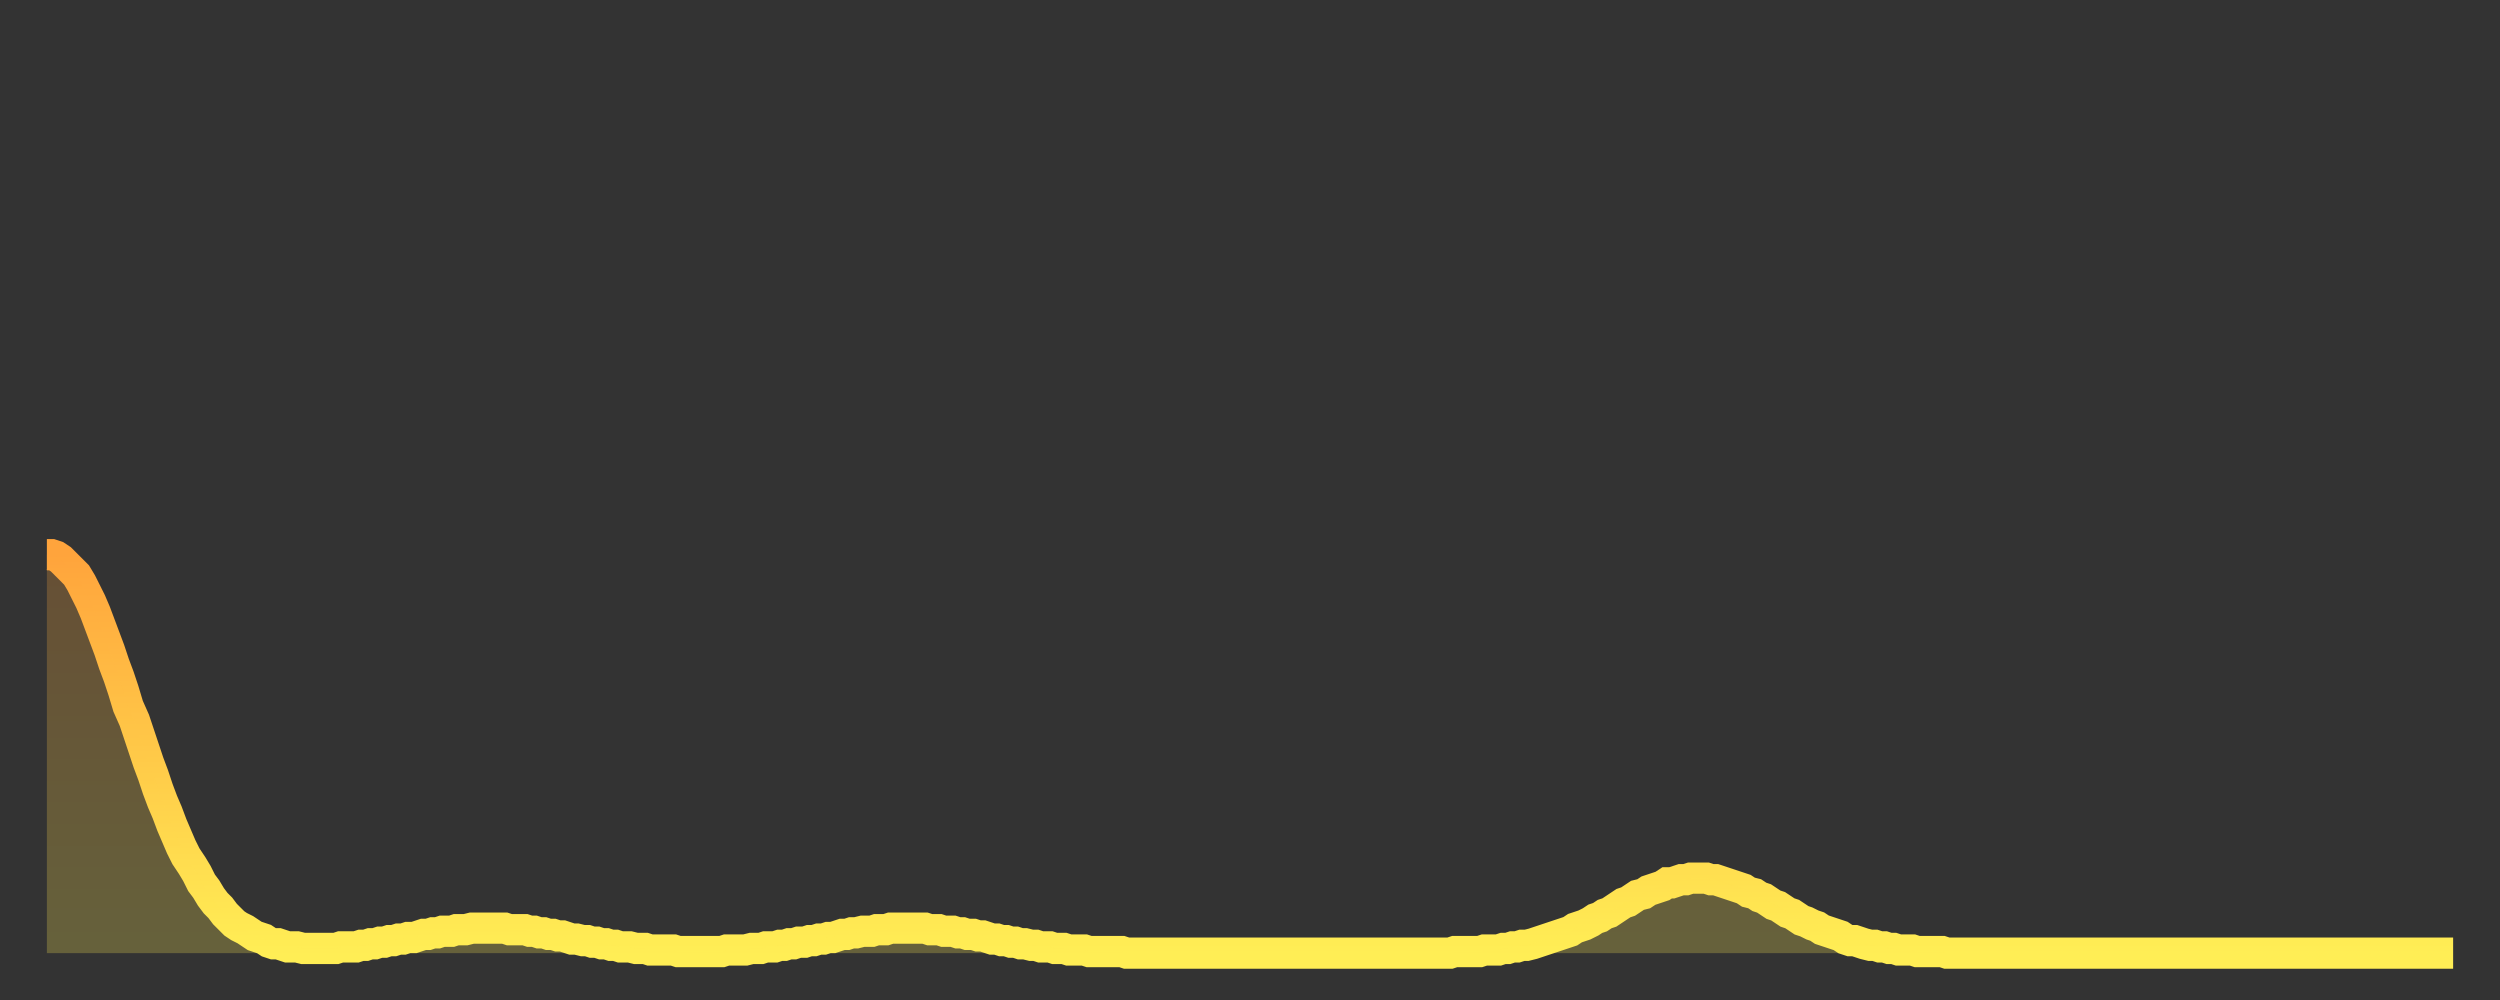 <?xml version="1.0" encoding="utf-8" ?>
<svg baseProfile="full" height="64" version="1.1" width="160" xmlns="http://www.w3.org/2000/svg" xmlns:ev="http://www.w3.org/2001/xml-events" xmlns:xlink="http://www.w3.org/1999/xlink"><rect width="100%" height="100%" fill="#333333" stroke="none"/><defs><linearGradient id="id4793210" x1="0" x2="0" y1="0" y2="1"><stop offset="0%" stop-color="#ffa43c" /><stop offset="50%" stop-color="#ffc948" /><stop offset="100%" stop-color="#ffee55" /></linearGradient></defs><g transform="translate(3,3)"><g><path d="M 0.0 32.5 0.3 32.5 0.6 32.6 0.9 32.8 1.2 33.1 1.5 33.4 1.9 33.8 2.2 34.3 2.5 34.9 2.8 35.5 3.1 36.2 3.4 37.0 3.7 37.8 4.0 38.6 4.3 39.5 4.6 40.3 4.9 41.2 5.2 42.2 5.6 43.1 5.9 44.0 6.2 44.9 6.5 45.8 6.8 46.6 7.1 47.5 7.4 48.3 7.7 49.0 8.0 49.8 8.3 50.5 8.6 51.2 8.9 51.8 9.3 52.4 9.6 52.9 9.9 53.5 10.2 53.9 10.5 54.4 10.8 54.8 11.1 55.1 11.4 55.5 11.7 55.8 12.0 56.1 12.3 56.3 12.7 56.5 13.0 56.7 13.3 56.9 13.6 57.0 13.9 57.1 14.2 57.3 14.5 57.4 14.8 57.4 15.1 57.5 15.4 57.6 15.7 57.6 16.0 57.6 16.4 57.7 16.7 57.7 17.0 57.7 17.3 57.7 17.6 57.7 17.9 57.7 18.2 57.7 18.5 57.7 18.8 57.6 19.1 57.6 19.4 57.6 19.8 57.6 20.1 57.5 20.4 57.5 20.7 57.4 21.0 57.4 21.3 57.3 21.6 57.3 21.9 57.2 22.2 57.2 22.5 57.1 22.8 57.1 23.1 57.0 23.5 57.0 23.8 56.9 24.1 56.8 24.4 56.8 24.7 56.7 25.0 56.7 25.3 56.6 25.6 56.6 25.9 56.6 26.2 56.5 26.5 56.5 26.8 56.5 27.2 56.4 27.5 56.4 27.8 56.4 28.1 56.4 28.4 56.4 28.7 56.4 29.0 56.4 29.3 56.4 29.6 56.5 29.9 56.5 30.2 56.5 30.6 56.5 30.9 56.6 31.2 56.6 31.5 56.7 31.8 56.7 32.1 56.8 32.4 56.8 32.7 56.9 33.0 56.9 33.3 57.0 33.6 57.1 33.9 57.1 34.3 57.2 34.6 57.2 34.9 57.3 35.2 57.3 35.5 57.4 35.8 57.4 36.1 57.5 36.4 57.5 36.7 57.6 37.0 57.6 37.3 57.6 37.7 57.7 38.0 57.7 38.3 57.7 38.6 57.8 38.9 57.8 39.2 57.8 39.5 57.8 39.8 57.8 40.1 57.8 40.4 57.9 40.7 57.9 41.0 57.9 41.4 57.9 41.7 57.9 42.0 57.9 42.3 57.9 42.6 57.9 42.9 57.9 43.2 57.9 43.5 57.8 43.8 57.8 44.1 57.8 44.4 57.8 44.7 57.8 45.1 57.7 45.4 57.7 45.7 57.7 46.0 57.6 46.3 57.6 46.6 57.6 46.9 57.5 47.2 57.5 47.5 57.4 47.8 57.4 48.1 57.3 48.5 57.3 48.8 57.2 49.1 57.2 49.4 57.1 49.7 57.1 50.0 57.0 50.3 57.0 50.6 56.9 50.9 56.8 51.2 56.8 51.5 56.7 51.8 56.7 52.2 56.6 52.5 56.6 52.8 56.6 53.1 56.5 53.4 56.5 53.7 56.5 54.0 56.4 54.3 56.4 54.6 56.4 54.9 56.4 55.2 56.4 55.6 56.4 55.9 56.4 56.2 56.4 56.5 56.5 56.8 56.5 57.1 56.5 57.4 56.6 57.7 56.6 58.0 56.6 58.3 56.7 58.6 56.7 58.9 56.8 59.3 56.8 59.6 56.9 59.9 56.9 60.2 57.0 60.5 57.1 60.8 57.1 61.1 57.2 61.4 57.2 61.7 57.3 62.0 57.3 62.3 57.4 62.6 57.4 63.0 57.5 63.3 57.5 63.6 57.6 63.9 57.6 64.2 57.6 64.5 57.7 64.8 57.7 65.1 57.7 65.4 57.8 65.7 57.8 66.0 57.8 66.4 57.8 66.7 57.9 67.0 57.9 67.3 57.9 67.6 57.9 67.9 57.9 68.2 57.9 68.5 57.9 68.8 57.9 69.1 58.0 69.4 58.0 69.7 58.0 70.1 58.0 70.4 58.0 70.7 58.0 71.0 58.0 71.3 58.0 71.6 58.0 71.9 58.0 72.2 58.0 72.5 58.0 72.8 58.0 73.1 58.0 73.5 58.0 73.8 58.0 74.1 58.0 74.4 58.0 74.7 58.0 75.0 58.0 75.3 58.0 75.6 58.0 75.9 58.0 76.2 58.0 76.5 58.0 76.8 58.0 77.2 58.0 77.5 58.0 77.8 58.0 78.1 58.0 78.4 58.0 78.7 58.0 79.0 58.0 79.3 58.0 79.6 58.0 79.9 58.0 80.2 58.0 80.5 58.0 80.9 58.0 81.2 58.0 81.5 58.0 81.8 58.0 82.1 58.0 82.4 58.0 82.7 58.0 83.0 58.0 83.3 58.0 83.6 58.0 83.9 58.0 84.3 58.0 84.6 58.0 84.9 58.0 85.2 58.0 85.5 58.0 85.8 58.0 86.1 58.0 86.4 58.0 86.7 58.0 87.0 58.0 87.3 58.0 87.6 58.0 88.0 58.0 88.3 58.0 88.6 58.0 88.9 58.0 89.2 58.0 89.5 58.0 89.8 58.0 90.1 57.9 90.4 57.9 90.7 57.9 91.0 57.9 91.4 57.9 91.7 57.9 92.0 57.8 92.3 57.8 92.6 57.8 92.9 57.8 93.2 57.7 93.5 57.7 93.8 57.6 94.1 57.6 94.4 57.5 94.7 57.5 95.1 57.4 95.4 57.3 95.7 57.2 96.0 57.1 96.3 57.0 96.6 56.9 96.9 56.8 97.2 56.7 97.5 56.6 97.8 56.4 98.1 56.3 98.4 56.2 98.8 56.0 99.1 55.8 99.4 55.7 99.7 55.5 100.0 55.4 100.3 55.2 100.6 55.0 100.9 54.8 101.2 54.7 101.5 54.5 101.8 54.3 102.2 54.2 102.5 54.0 102.8 53.9 103.1 53.8 103.4 53.7 103.7 53.5 104.0 53.5 104.3 53.4 104.6 53.3 104.9 53.3 105.2 53.2 105.5 53.2 105.9 53.2 106.2 53.2 106.5 53.3 106.8 53.3 107.1 53.4 107.4 53.5 107.7 53.6 108.0 53.7 108.3 53.8 108.6 53.9 108.9 54.1 109.3 54.2 109.6 54.4 109.9 54.5 110.2 54.7 110.5 54.9 110.8 55.0 111.1 55.2 111.4 55.4 111.7 55.5 112.0 55.7 112.3 55.9 112.6 56.0 113.0 56.2 113.3 56.3 113.6 56.5 113.9 56.6 114.2 56.7 114.5 56.8 114.8 56.9 115.1 57.1 115.4 57.2 115.7 57.2 116.0 57.3 116.3 57.4 116.7 57.5 117.0 57.5 117.3 57.6 117.6 57.6 117.9 57.7 118.2 57.7 118.5 57.8 118.8 57.8 119.1 57.8 119.4 57.8 119.7 57.9 120.1 57.9 120.4 57.9 120.7 57.9 121.0 57.9 121.3 57.9 121.6 58.0 121.9 58.0 122.2 58.0 122.5 58.0 122.8 58.0 123.1 58.0 123.4 58.0 123.8 58.0 124.1 58.0 124.4 58.0 124.7 58.0 125.0 58.0 125.3 58.0 125.6 58.0 125.9 58.0 126.2 58.0 126.5 58.0 126.8 58.0 127.2 58.0 127.5 58.0 127.8 58.0 128.1 58.0 128.4 58.0 128.7 58.0 129.0 58.0 129.3 58.0 129.6 58.0 129.9 58.0 130.2 58.0 130.5 58.0 130.9 58.0 131.2 58.0 131.5 58.0 131.8 58.0 132.1 58.0 132.4 58.0 132.7 58.0 133.0 58.0 133.3 58.0 133.6 58.0 133.9 58.0 134.2 58.0 134.6 58.0 134.9 58.0 135.2 58.0 135.5 58.0 135.8 58.0 136.1 58.0 136.4 58.0 136.7 58.0 137.0 58.0 137.3 58.0 137.6 58.0 138.0 58.0 138.3 58.0 138.6 58.0 138.9 58.0 139.2 58.0 139.5 58.0 139.8 58.0 140.1 58.0 140.4 58.0 140.7 58.0 141.0 58.0 141.3 58.0 141.7 58.0 142.0 58.0 142.3 58.0 142.6 58.0 142.9 58.0 143.2 58.0 143.5 58.0 143.8 58.0 144.1 58.0 144.4 58.0 144.7 58.0 145.1 58.0 145.4 58.0 145.7 58.0 146.0 58.0 146.3 58.0 146.6 58.0 146.9 58.0 147.2 58.0 147.5 58.0 147.8 58.0 148.1 58.0 148.4 58.0 148.8 58.0 149.1 58.0 149.4 58.0 149.7 58.0 150.0 58.0 150.3 58.0 150.6 58.0 150.9 58.0 151.2 58.0 151.5 58.0 151.8 58.0 152.1 58.0 152.5 58.0 152.8 58.0 153.1 58.0 153.4 58.0 153.7 58.0 154.0 58.0" fill="none" id="graph-curve" opacity="1" stroke="url(#id4793210)" stroke-width="2" /><path d="M 0 58 L 0.0 32.5 0.3 32.5 0.6 32.6 0.9 32.8 1.2 33.1 1.5 33.4 1.9 33.8 2.2 34.3 2.5 34.9 2.8 35.5 3.1 36.2 3.4 37.0 3.7 37.8 4.0 38.6 4.3 39.5 4.6 40.3 4.9 41.2 5.2 42.2 5.6 43.1 5.9 44.0 6.2 44.9 6.5 45.8 6.8 46.6 7.1 47.5 7.4 48.3 7.7 49.0 8.0 49.8 8.3 50.5 8.6 51.2 8.9 51.8 9.3 52.4 9.6 52.9 9.9 53.5 10.2 53.9 10.5 54.4 10.8 54.8 11.1 55.1 11.4 55.5 11.7 55.8 12.0 56.1 12.3 56.3 12.7 56.5 13.0 56.7 13.3 56.9 13.6 57.0 13.9 57.1 14.2 57.3 14.5 57.4 14.8 57.4 15.1 57.5 15.4 57.6 15.7 57.6 16.0 57.6 16.4 57.7 16.7 57.7 17.0 57.7 17.3 57.7 17.6 57.7 17.9 57.7 18.2 57.7 18.5 57.7 18.8 57.6 19.1 57.6 19.4 57.6 19.8 57.6 20.1 57.5 20.4 57.5 20.7 57.4 21.0 57.4 21.3 57.3 21.6 57.3 21.9 57.2 22.2 57.2 22.5 57.1 22.8 57.1 23.1 57.0 23.5 57.0 23.8 56.9 24.1 56.8 24.4 56.8 24.7 56.7 25.0 56.7 25.3 56.6 25.6 56.6 25.9 56.6 26.2 56.5 26.5 56.5 26.8 56.5 27.2 56.4 27.5 56.4 27.8 56.4 28.1 56.4 28.4 56.4 28.7 56.4 29.0 56.4 29.3 56.4 29.6 56.5 29.9 56.5 30.2 56.5 30.6 56.5 30.9 56.6 31.2 56.6 31.5 56.7 31.8 56.7 32.1 56.8 32.4 56.8 32.7 56.9 33.0 56.9 33.3 57.0 33.6 57.1 33.9 57.1 34.3 57.2 34.6 57.2 34.9 57.3 35.2 57.3 35.5 57.4 35.8 57.4 36.1 57.5 36.4 57.5 36.7 57.6 37.0 57.6 37.3 57.6 37.7 57.7 38.0 57.7 38.3 57.7 38.6 57.8 38.9 57.8 39.2 57.8 39.5 57.8 39.8 57.8 40.1 57.8 40.4 57.9 40.7 57.9 41.0 57.9 41.4 57.9 41.7 57.9 42.0 57.9 42.3 57.9 42.6 57.9 42.9 57.9 43.2 57.9 43.5 57.8 43.8 57.8 44.1 57.8 44.4 57.8 44.7 57.8 45.1 57.7 45.4 57.7 45.7 57.7 46.0 57.6 46.3 57.6 46.6 57.6 46.9 57.5 47.2 57.5 47.5 57.4 47.8 57.4 48.1 57.3 48.5 57.3 48.8 57.2 49.1 57.2 49.4 57.1 49.7 57.1 50.0 57.0 50.3 57.0 50.6 56.9 50.9 56.8 51.2 56.8 51.5 56.7 51.8 56.7 52.2 56.6 52.5 56.6 52.8 56.6 53.1 56.5 53.4 56.5 53.7 56.5 54.0 56.4 54.3 56.4 54.6 56.4 54.9 56.4 55.2 56.4 55.6 56.4 55.9 56.4 56.2 56.4 56.5 56.5 56.8 56.5 57.1 56.5 57.4 56.6 57.7 56.6 58.0 56.6 58.3 56.7 58.6 56.7 58.9 56.8 59.3 56.8 59.6 56.9 59.9 56.9 60.2 57.0 60.5 57.1 60.8 57.1 61.1 57.2 61.4 57.2 61.7 57.3 62.0 57.3 62.3 57.4 62.6 57.4 63.0 57.5 63.3 57.5 63.6 57.6 63.9 57.6 64.2 57.6 64.5 57.7 64.8 57.7 65.1 57.7 65.4 57.8 65.7 57.8 66.0 57.8 66.4 57.8 66.7 57.9 67.0 57.9 67.3 57.9 67.6 57.9 67.9 57.9 68.2 57.9 68.5 57.9 68.8 57.9 69.1 58.0 69.4 58.0 69.7 58.0 70.1 58.0 70.4 58.0 70.7 58.0 71.0 58.0 71.3 58.0 71.6 58.0 71.9 58.0 72.2 58.0 72.5 58.0 72.8 58.0 73.1 58.0 73.5 58.0 73.8 58.0 74.1 58.0 74.4 58.0 74.7 58.0 75.0 58.0 75.3 58.0 75.6 58.0 75.9 58.0 76.2 58.0 76.5 58.0 76.8 58.0 77.2 58.0 77.5 58.0 77.8 58.0 78.1 58.0 78.4 58.0 78.7 58.0 79.0 58.0 79.3 58.0 79.6 58.0 79.9 58.0 80.2 58.0 80.5 58.0 80.9 58.0 81.2 58.0 81.5 58.0 81.8 58.0 82.1 58.0 82.4 58.0 82.7 58.0 83.0 58.0 83.3 58.0 83.6 58.0 83.9 58.0 84.3 58.0 84.6 58.0 84.9 58.0 85.2 58.0 85.5 58.0 85.8 58.0 86.1 58.0 86.4 58.0 86.7 58.0 87.0 58.0 87.3 58.0 87.6 58.0 88.0 58.0 88.3 58.0 88.6 58.0 88.9 58.0 89.2 58.0 89.5 58.0 89.8 58.0 90.1 57.9 90.4 57.9 90.7 57.9 91.0 57.9 91.4 57.9 91.7 57.9 92.0 57.8 92.3 57.8 92.6 57.8 92.9 57.8 93.2 57.7 93.5 57.7 93.8 57.6 94.1 57.6 94.4 57.5 94.7 57.5 95.1 57.4 95.4 57.3 95.7 57.2 96.0 57.1 96.3 57.0 96.6 56.9 96.9 56.8 97.2 56.7 97.5 56.6 97.8 56.4 98.1 56.3 98.4 56.2 98.8 56.0 99.1 55.8 99.4 55.7 99.7 55.5 100.0 55.4 100.3 55.2 100.6 55.0 100.9 54.8 101.2 54.7 101.5 54.5 101.8 54.3 102.2 54.2 102.5 54.0 102.8 53.9 103.1 53.8 103.4 53.7 103.7 53.5 104.0 53.5 104.3 53.4 104.6 53.3 104.9 53.3 105.2 53.2 105.5 53.2 105.9 53.2 106.2 53.2 106.5 53.3 106.8 53.3 107.1 53.4 107.4 53.5 107.7 53.6 108.0 53.7 108.3 53.8 108.6 53.9 108.9 54.1 109.3 54.2 109.6 54.4 109.9 54.5 110.2 54.7 110.5 54.9 110.8 55.0 111.1 55.2 111.4 55.4 111.7 55.5 112.0 55.7 112.3 55.9 112.6 56.0 113.0 56.2 113.3 56.3 113.6 56.5 113.9 56.6 114.2 56.7 114.5 56.8 114.8 56.9 115.1 57.1 115.4 57.2 115.7 57.2 116.0 57.3 116.3 57.4 116.7 57.5 117.0 57.5 117.3 57.6 117.6 57.6 117.9 57.7 118.2 57.7 118.5 57.8 118.8 57.8 119.1 57.8 119.4 57.8 119.7 57.9 120.1 57.9 120.4 57.9 120.7 57.9 121.0 57.9 121.3 57.9 121.6 58.0 121.9 58.0 122.2 58.0 122.5 58.0 122.8 58.0 123.1 58.0 123.4 58.0 123.8 58.0 124.1 58.0 124.4 58.0 124.7 58.0 125.0 58.0 125.3 58.0 125.6 58.0 125.9 58.0 126.2 58.0 126.5 58.0 126.8 58.0 127.2 58.0 127.5 58.0 127.8 58.0 128.1 58.0 128.4 58.0 128.7 58.0 129.0 58.0 129.3 58.0 129.6 58.0 129.9 58.0 130.2 58.0 130.5 58.0 130.9 58.0 131.2 58.0 131.5 58.0 131.8 58.0 132.1 58.0 132.4 58.0 132.7 58.0 133.0 58.0 133.3 58.0 133.6 58.0 133.9 58.0 134.2 58.0 134.6 58.0 134.9 58.0 135.2 58.0 135.5 58.0 135.8 58.0 136.1 58.0 136.4 58.0 136.7 58.0 137.0 58.0 137.3 58.0 137.6 58.0 138.0 58.0 138.3 58.0 138.6 58.0 138.9 58.0 139.2 58.0 139.5 58.0 139.8 58.0 140.1 58.0 140.4 58.0 140.7 58.0 141.0 58.0 141.3 58.0 141.7 58.0 142.0 58.0 142.3 58.0 142.6 58.0 142.9 58.0 143.2 58.0 143.5 58.0 143.8 58.0 144.1 58.0 144.4 58.0 144.7 58.0 145.1 58.0 145.4 58.0 145.7 58.0 146.0 58.0 146.3 58.0 146.6 58.0 146.9 58.0 147.2 58.0 147.5 58.0 147.8 58.0 148.1 58.0 148.4 58.0 148.8 58.0 149.1 58.0 149.4 58.0 149.7 58.0 150.0 58.0 150.3 58.0 150.6 58.0 150.9 58.0 151.2 58.0 151.5 58.0 151.8 58.0 152.1 58.0 152.5 58.0 152.8 58.0 153.1 58.0 153.4 58.0 153.7 58.0 154.0 58.0 154 58" fill="url(#id4793210)" fill-opacity=".25" id="graph-shadow" /></g></g></svg>
